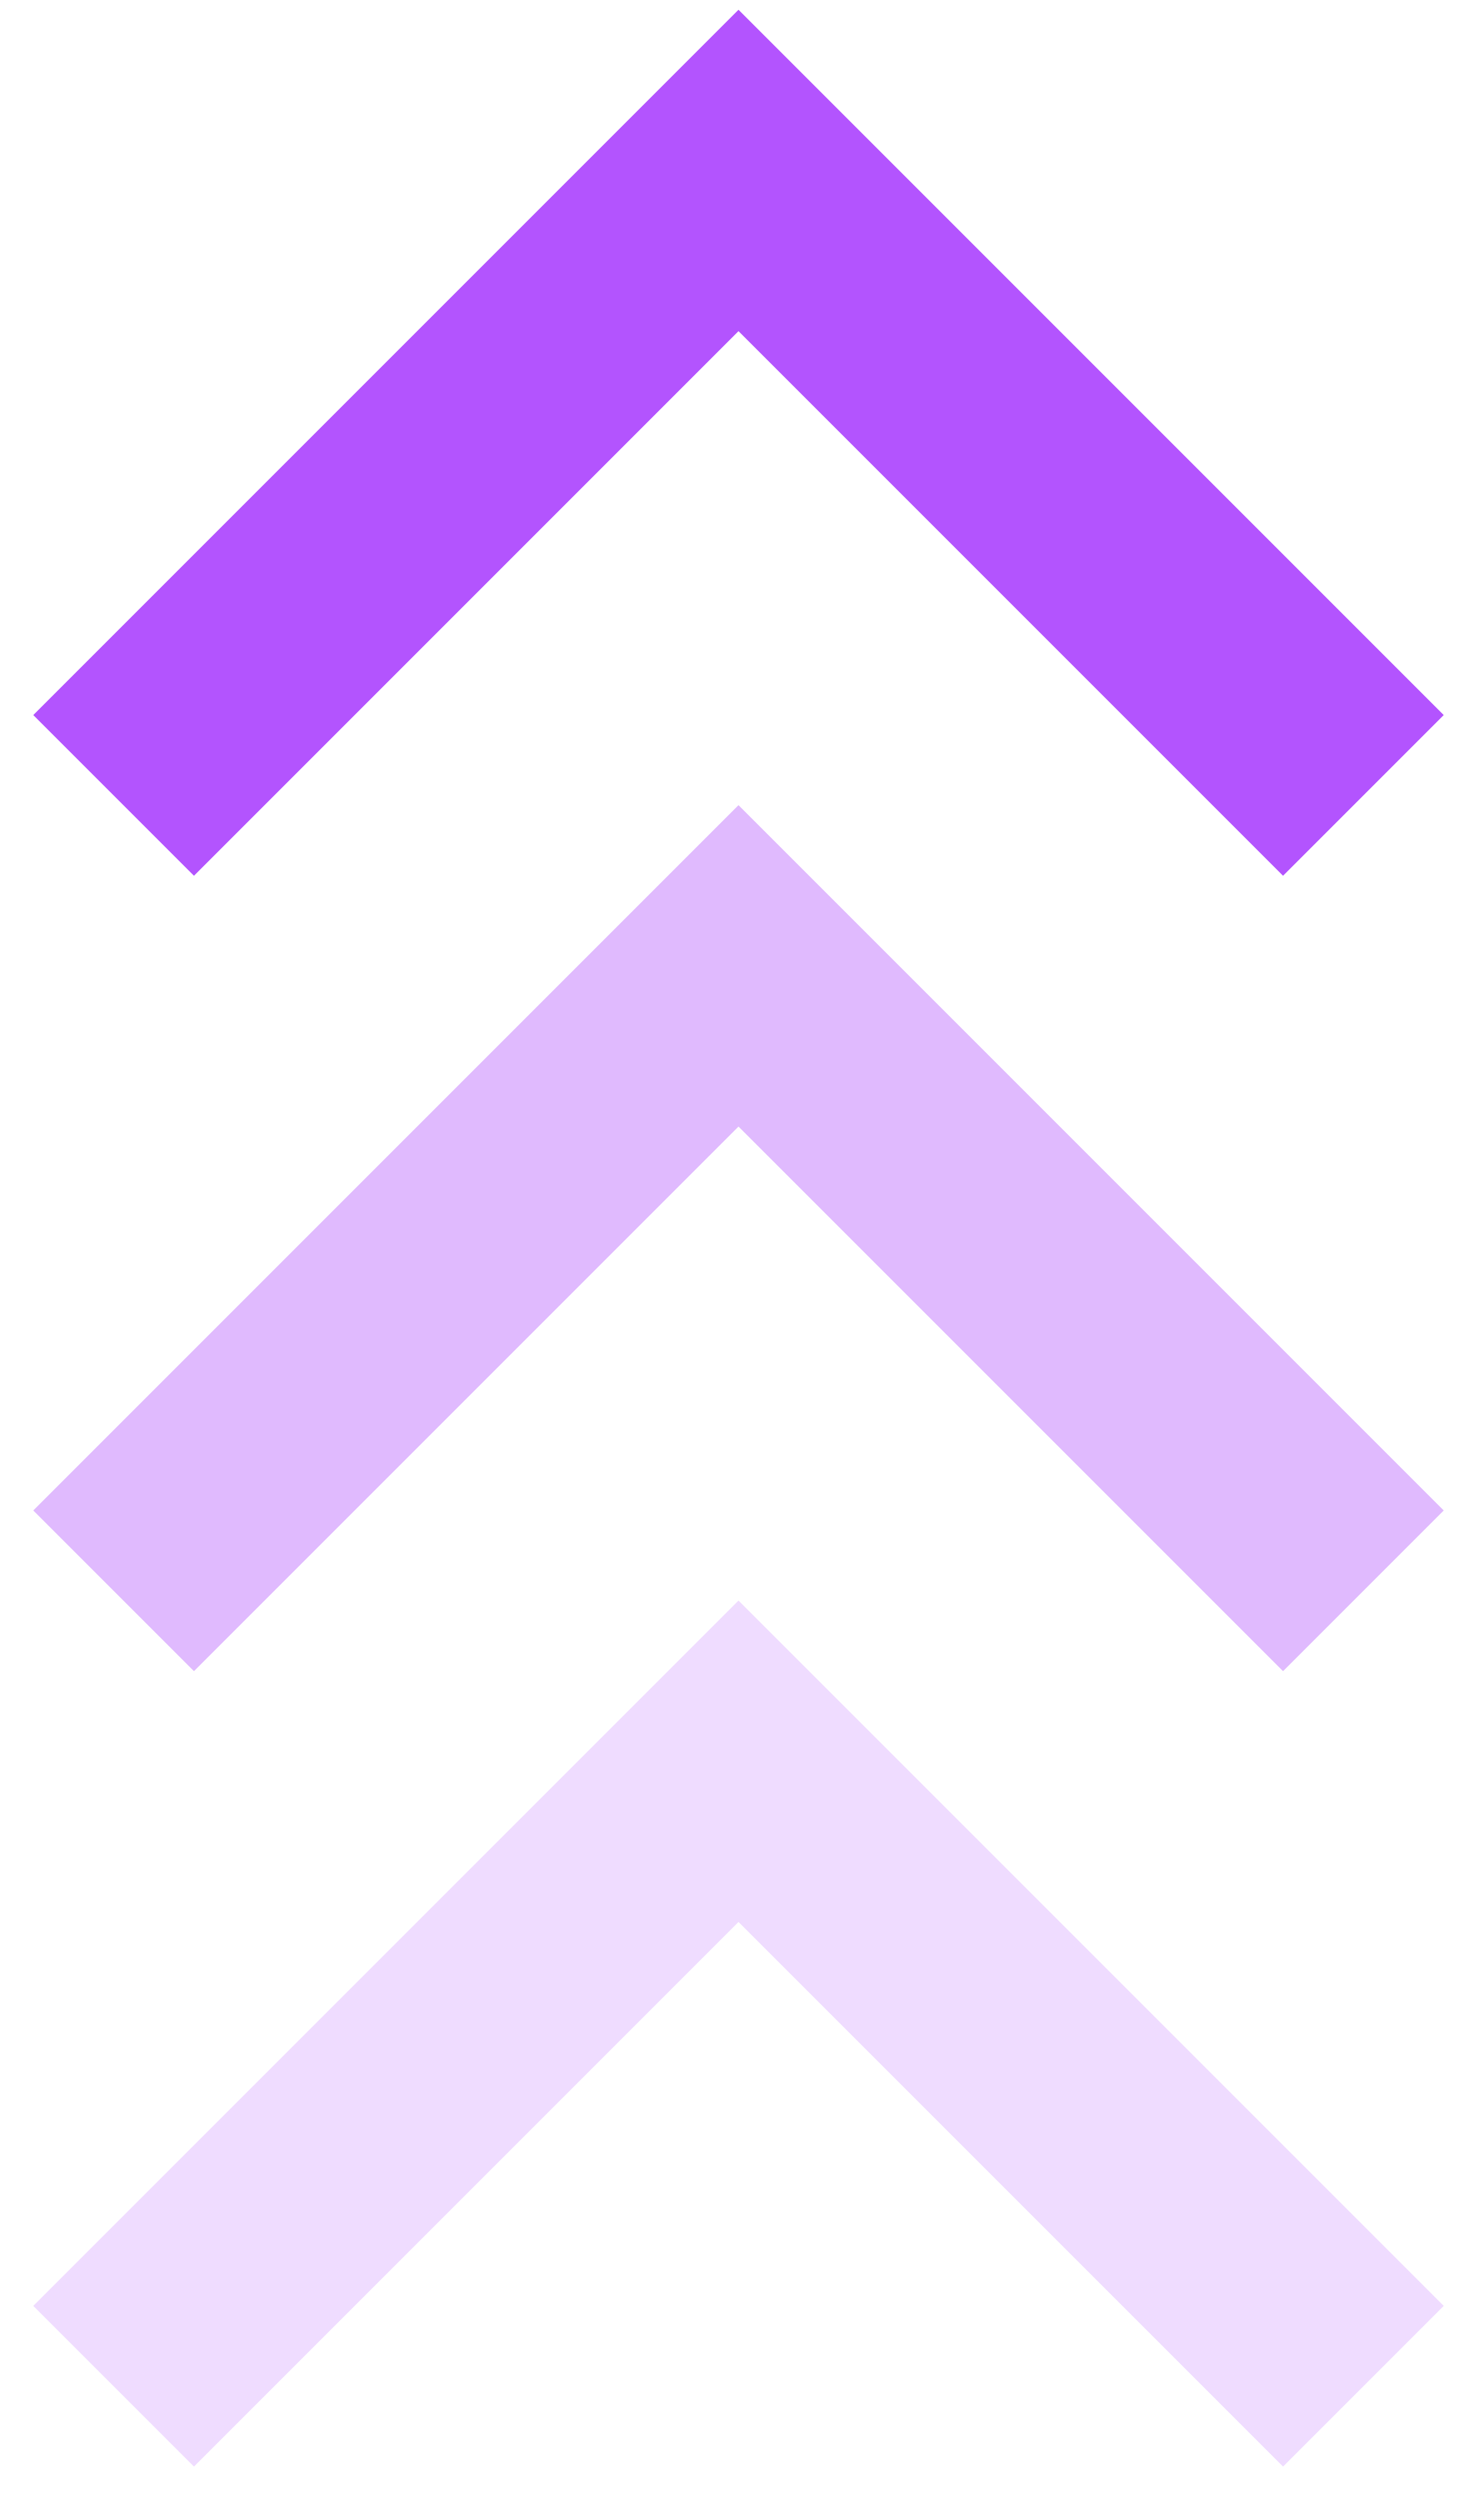 <svg width="26" height="44" fill="none" xmlns="http://www.w3.org/2000/svg"><path d="M2 14L13 3l11 11" stroke="#B354FE" stroke-width="4"/><path opacity=".4" d="M2 28l11-11 11 11" stroke="#B354FE" stroke-width="4"/><path opacity=".2" d="M2 42l11-11 11 11" stroke="#B354FE" stroke-width="4"/></svg>